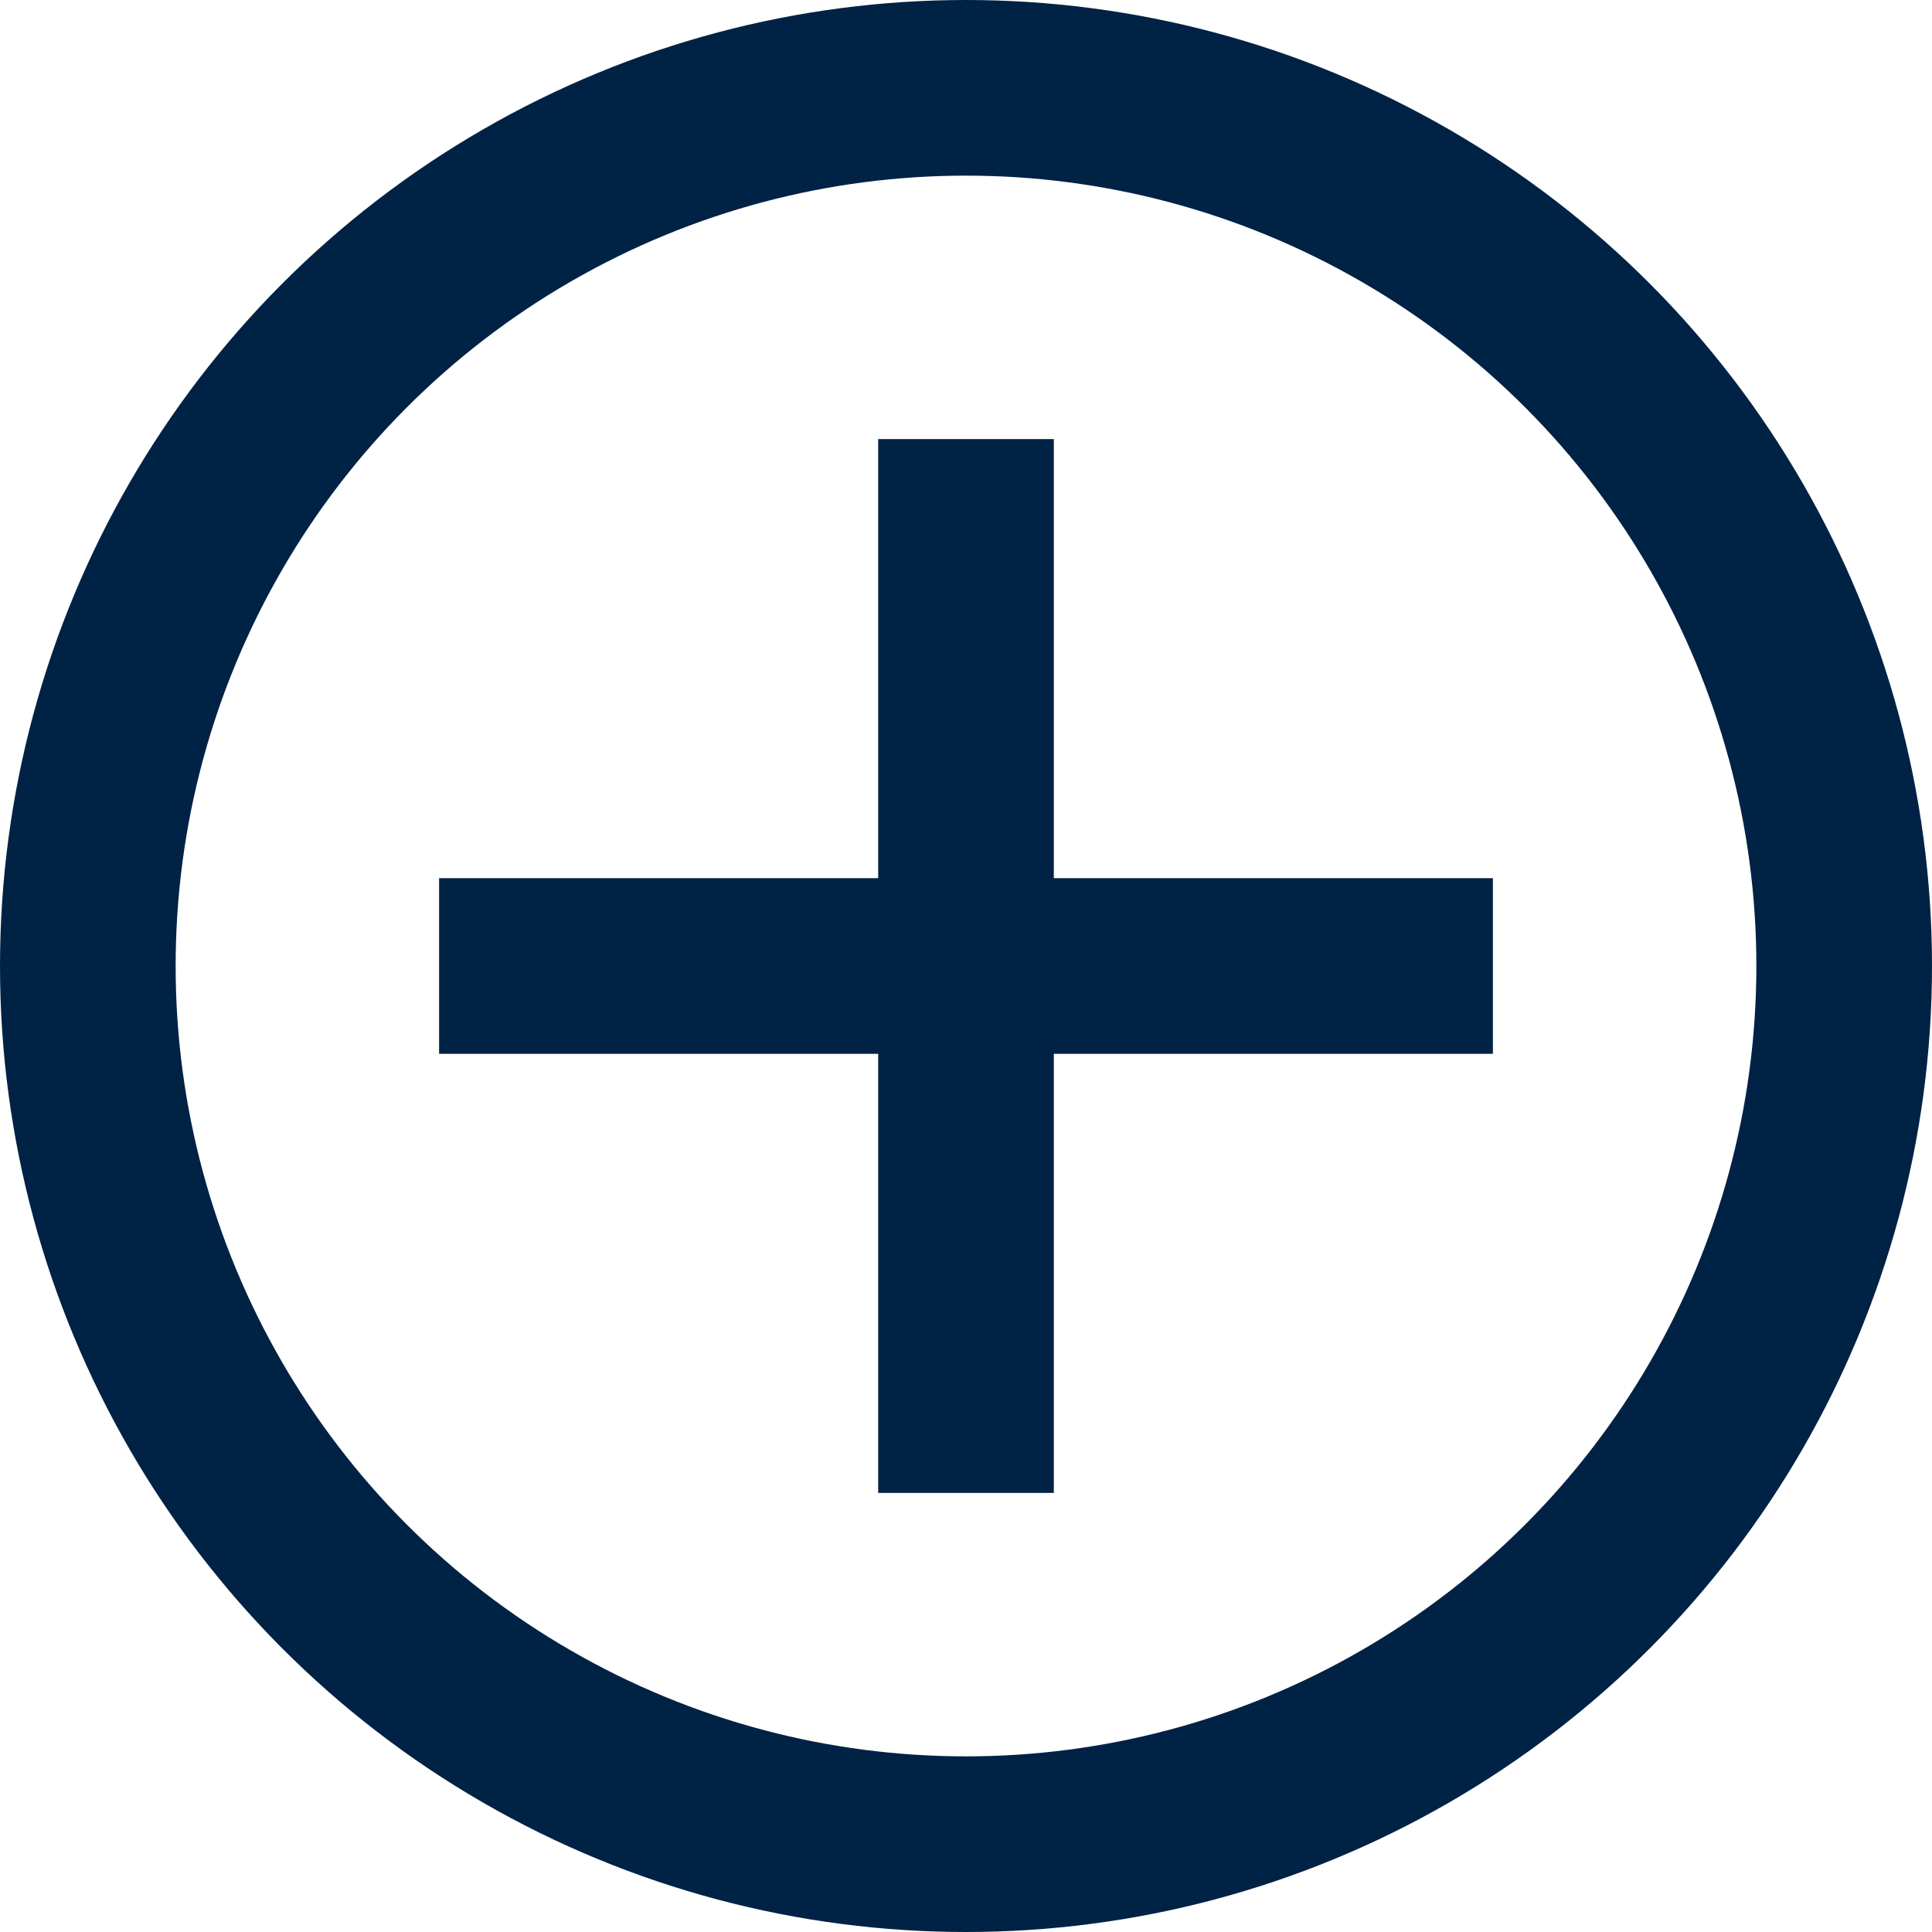 <svg version="1.1" id="prmark" xmlns="http://www.w3.org/2000/svg" xmlns:xlink="http://www.w3.org/1999/xlink" x="0px"
	 y="0px" viewBox="0 0 22 22" enable-background="new 0 0 22 22" xml:space="preserve">
<circle fill="none" stroke="#024" stroke-width="2" stroke-miterlimit="10" cx="11" cy="11" r="10"/>
<line fill="none" stroke="#024" stroke-width="2" stroke-miterlimit="10" x1="5" y1="11" x2="17" y2="11"/>
<line fill="none" stroke="#024" stroke-width="2" stroke-miterlimit="10" x1="11" y1="17" x2="11" y2="5"/>
</svg>
